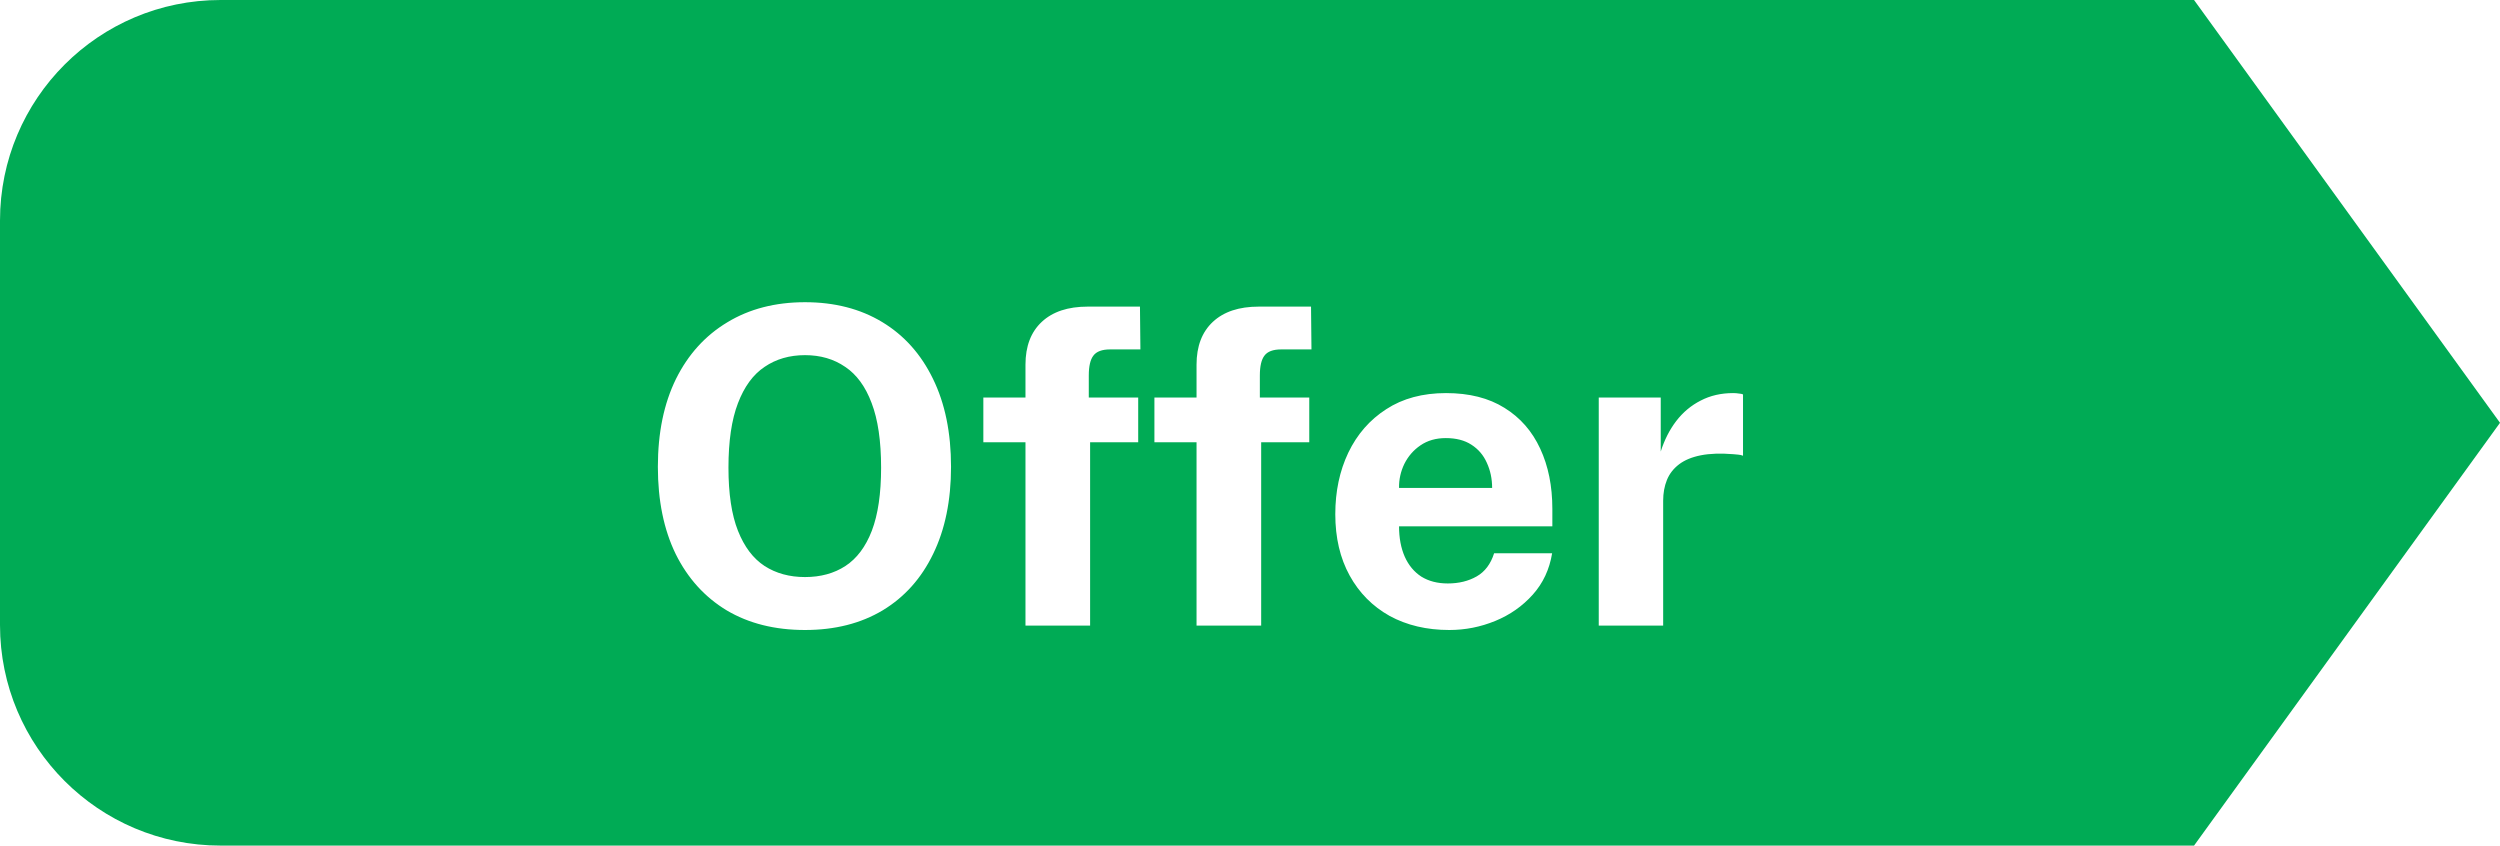 <svg width="68" height="23" viewBox="0 0 68 23" fill="none" xmlns="http://www.w3.org/2000/svg">
<path d="M0 6C0 2.686 2.686 0 6 0H59.678L68 11.5L59.678 23H6C2.686 23 0 20.314 0 17V6Z" fill="#00AB55"/>
<g filter="url(#filter0_d_7126_27146)">
<path d="M21.896 16.136C21.076 16.136 20.366 15.958 19.766 15.602C19.17 15.242 18.708 14.732 18.38 14.072C18.056 13.408 17.894 12.616 17.894 11.696C17.894 10.772 18.058 9.976 18.386 9.308C18.718 8.64 19.184 8.126 19.784 7.766C20.384 7.402 21.088 7.22 21.896 7.22C22.7 7.22 23.4 7.4 23.996 7.76C24.592 8.12 25.052 8.634 25.376 9.302C25.704 9.97 25.868 10.768 25.868 11.696C25.868 12.612 25.706 13.402 25.382 14.066C25.062 14.73 24.604 15.242 24.008 15.602C23.412 15.958 22.708 16.136 21.896 16.136ZM21.896 14.696C22.32 14.696 22.686 14.596 22.994 14.396C23.306 14.192 23.546 13.872 23.714 13.436C23.882 12.996 23.966 12.424 23.966 11.72C23.966 10.996 23.88 10.41 23.708 9.962C23.54 9.514 23.3 9.186 22.988 8.978C22.68 8.766 22.316 8.66 21.896 8.66C21.476 8.66 21.11 8.766 20.798 8.978C20.486 9.186 20.244 9.516 20.072 9.968C19.9 10.416 19.814 11 19.814 11.72C19.814 12.428 19.9 13 20.072 13.436C20.244 13.872 20.486 14.192 20.798 14.396C21.11 14.596 21.476 14.696 21.896 14.696ZM27.893 16.016V11.03H26.747V9.812H27.893V8.918C27.893 8.418 28.041 8.03 28.337 7.754C28.633 7.478 29.049 7.34 29.585 7.34H31.007L31.019 8.504H30.197C29.977 8.504 29.825 8.56 29.741 8.672C29.657 8.78 29.615 8.96 29.615 9.212V9.812H30.959V11.03H29.651V16.016H27.893ZM32.546 16.016V11.03H31.4V9.812H32.546V8.918C32.546 8.418 32.694 8.03 32.99 7.754C33.286 7.478 33.702 7.34 34.238 7.34H35.66L35.672 8.504H34.85C34.63 8.504 34.478 8.56 34.394 8.672C34.31 8.78 34.268 8.96 34.268 9.212V9.812H35.612V11.03H34.304V16.016H32.546ZM39.422 16.136C38.806 16.136 38.264 16.008 37.796 15.752C37.332 15.492 36.97 15.126 36.71 14.654C36.45 14.182 36.32 13.626 36.32 12.986C36.32 12.366 36.438 11.808 36.674 11.312C36.914 10.812 37.258 10.418 37.706 10.13C38.154 9.838 38.696 9.692 39.332 9.692C39.964 9.692 40.494 9.826 40.922 10.094C41.35 10.358 41.674 10.728 41.894 11.204C42.114 11.676 42.224 12.222 42.224 12.842V13.316H38.054C38.054 13.632 38.106 13.908 38.21 14.144C38.314 14.376 38.464 14.556 38.66 14.684C38.86 14.808 39.1 14.87 39.38 14.87C39.68 14.87 39.942 14.806 40.166 14.678C40.39 14.55 40.548 14.34 40.64 14.048H42.218C42.146 14.488 41.97 14.864 41.69 15.176C41.41 15.488 41.07 15.726 40.67 15.89C40.27 16.054 39.854 16.136 39.422 16.136ZM38.054 12.272H40.586C40.586 12.024 40.538 11.796 40.442 11.588C40.35 11.38 40.21 11.216 40.022 11.096C39.838 10.976 39.606 10.916 39.326 10.916C39.058 10.916 38.828 10.982 38.636 11.114C38.448 11.242 38.302 11.41 38.198 11.618C38.098 11.826 38.05 12.044 38.054 12.272ZM43.486 16.016V9.812H45.172V11.282C45.272 10.966 45.412 10.69 45.592 10.454C45.776 10.214 45.998 10.028 46.258 9.896C46.518 9.76 46.812 9.692 47.14 9.692C47.196 9.692 47.248 9.696 47.296 9.704C47.348 9.708 47.386 9.716 47.41 9.728V11.396C47.374 11.38 47.33 11.37 47.278 11.366C47.23 11.362 47.186 11.358 47.146 11.354C46.802 11.326 46.508 11.336 46.264 11.384C46.02 11.432 45.822 11.514 45.67 11.63C45.518 11.746 45.408 11.888 45.34 12.056C45.272 12.224 45.238 12.412 45.238 12.62V16.016H43.486Z" fill="white"/>
</g>
<defs>
<filter id="filter0_d_7126_27146" x="16.895" y="7.219" width="31.516" height="10.918" filterUnits="userSpaceOnUse" color-interpolation-filters="sRGB">
<feFlood flood-opacity="0" result="BackgroundImageFix"/>
<feColorMatrix in="SourceAlpha" type="matrix" values="0 0 0 0 0 0 0 0 0 0 0 0 0 0 0 0 0 0 127 0" result="hardAlpha"/>
<feOffset dy="1"/>
<feGaussianBlur stdDeviation="0.5"/>
<feComposite in2="hardAlpha" operator="out"/>
<feColorMatrix type="matrix" values="0 0 0 0 0 0 0 0 0 0 0 0 0 0 0 0 0 0 0.25 0"/>
<feBlend mode="normal" in2="BackgroundImageFix" result="effect1_dropShadow_7126_27146"/>
<feBlend mode="normal" in="SourceGraphic" in2="effect1_dropShadow_7126_27146" result="shape"/>
</filter>
</defs>
</svg>
